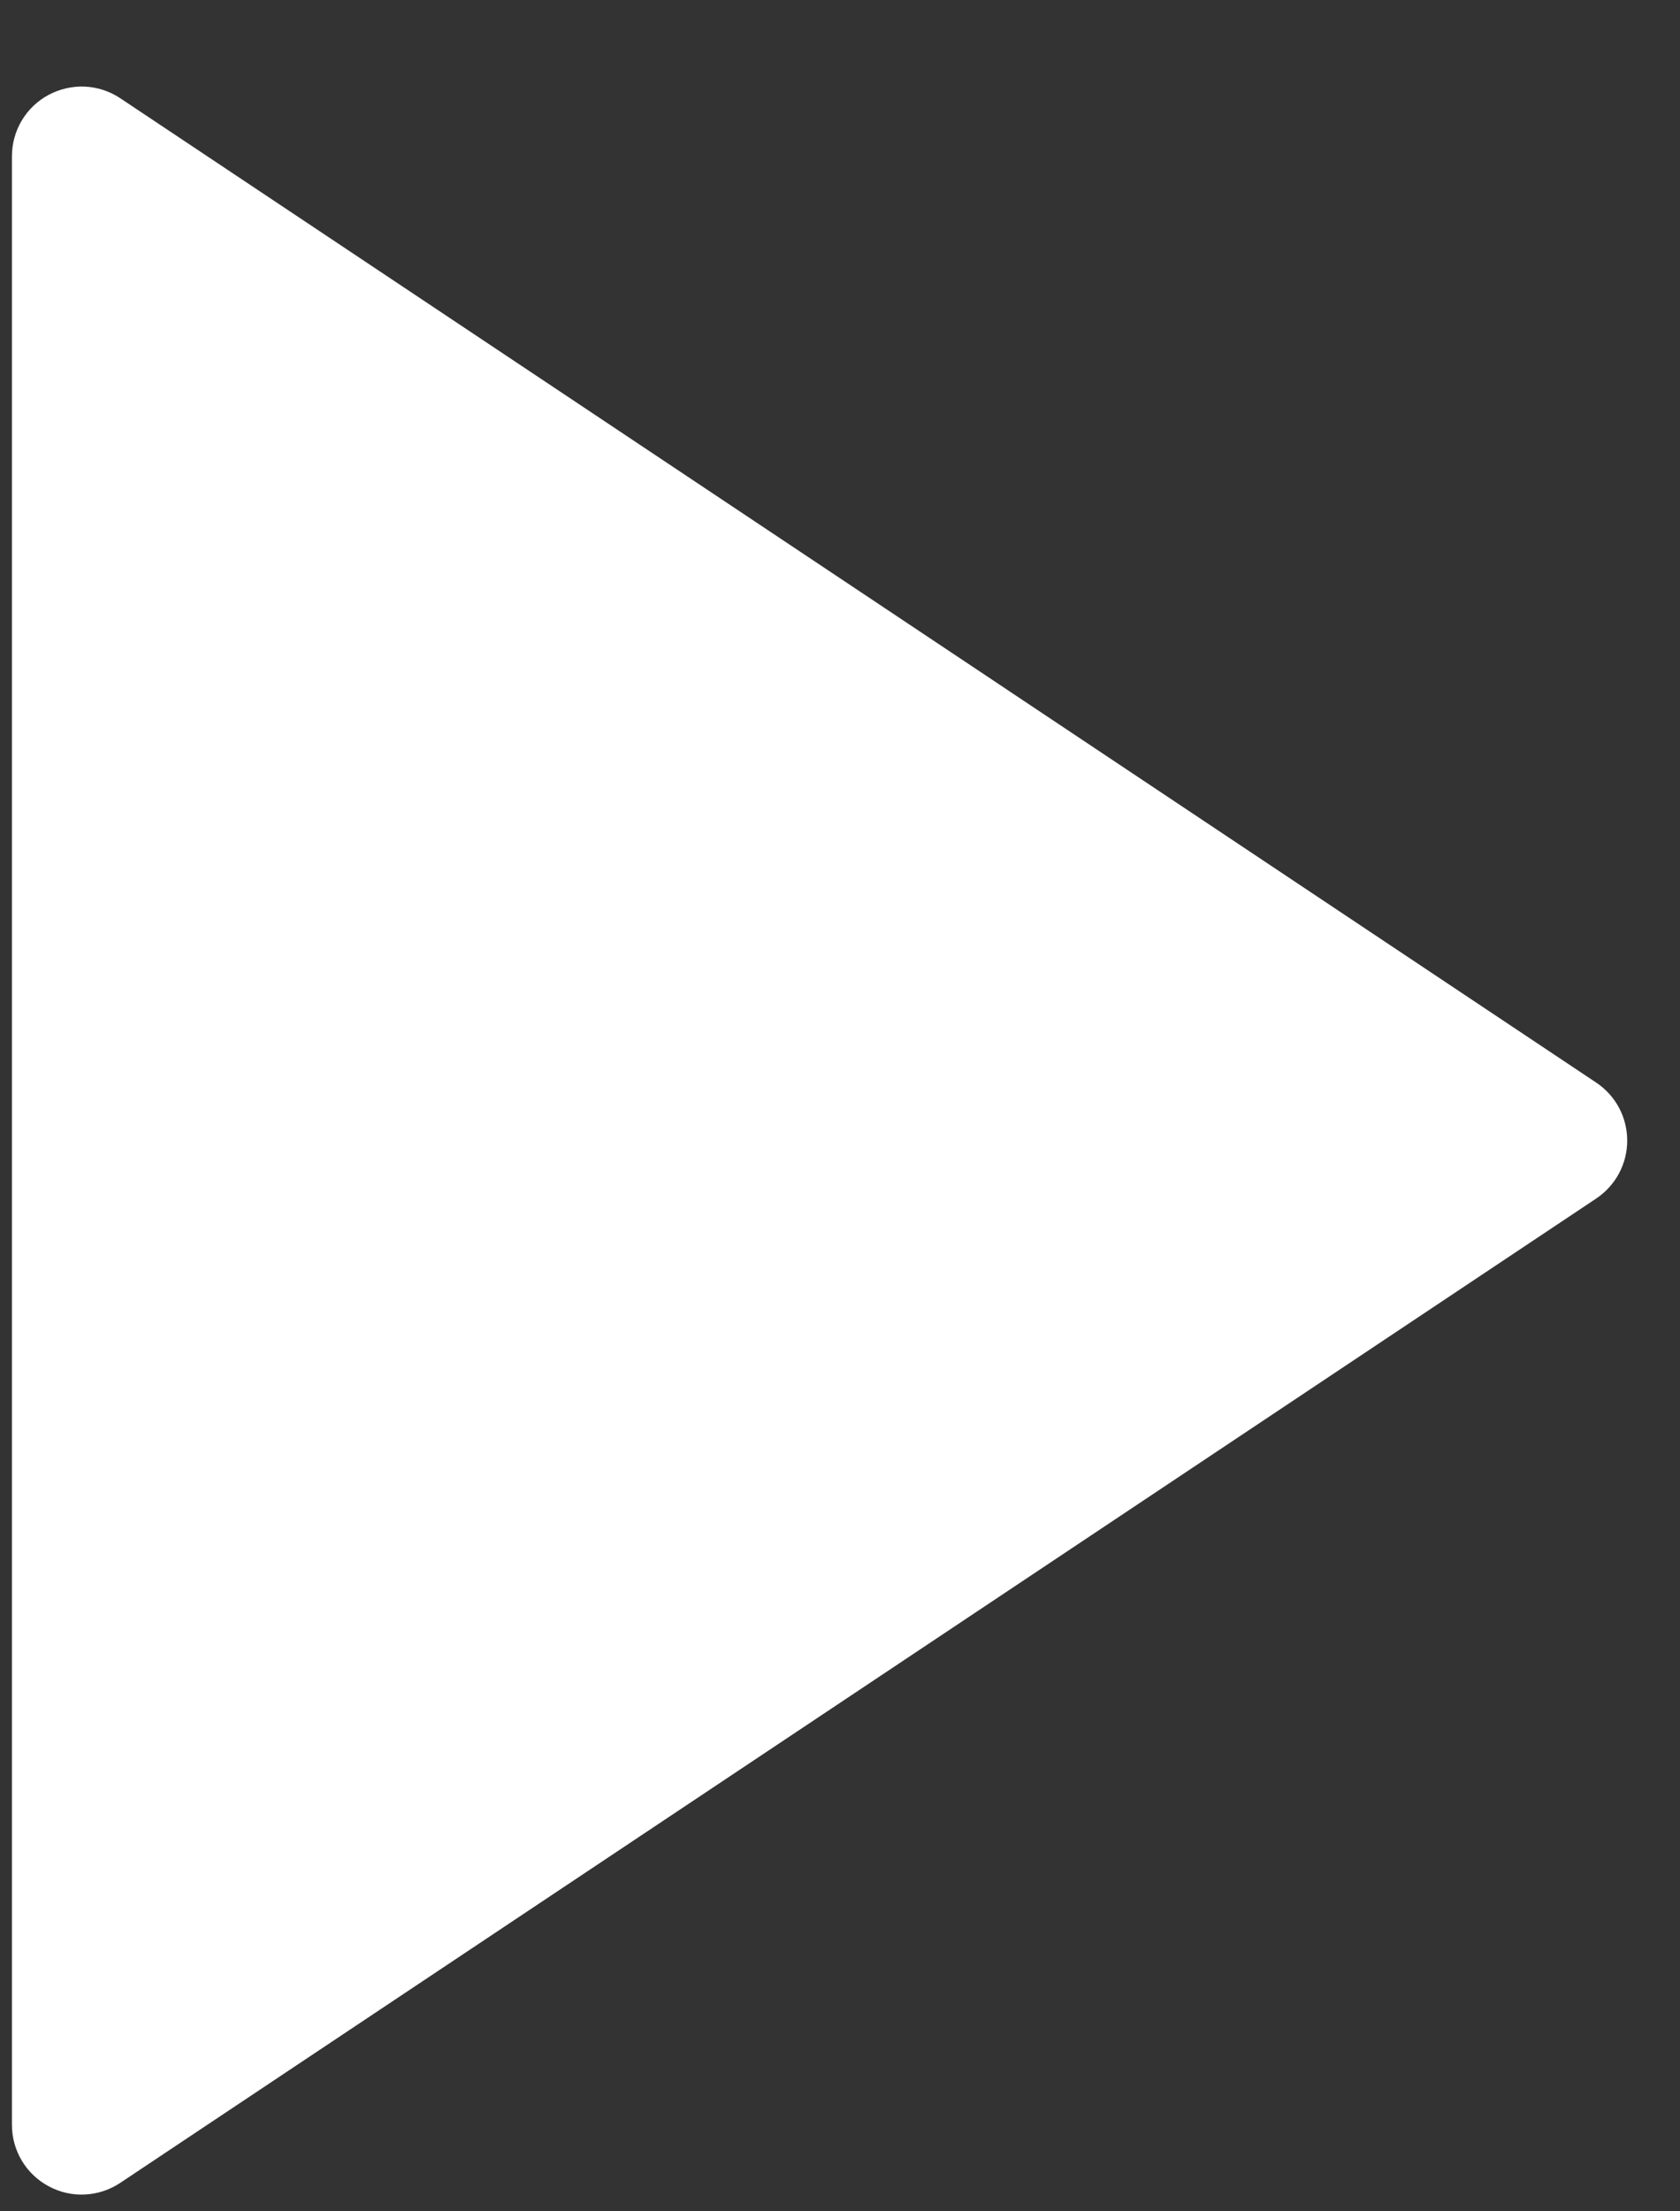 <?xml version="1.0"?>
<svg xmlns="http://www.w3.org/2000/svg" width="19" height="25" viewBox="0 0 19 25" fill="none">
<rect x="0" y="0" width="19" height="25" fill="#333333" stroke="none"/>
<path d="M18.052 13.55L1.359 24.679C1.24 24.758 1.103 24.803 0.96 24.81C0.818 24.817 0.677 24.785 0.551 24.717C0.425 24.65 0.32 24.55 0.247 24.428C0.174 24.306 0.135 24.166 0.135 24.023V1.766C0.135 1.623 0.174 1.483 0.247 1.361C0.32 1.239 0.425 1.139 0.551 1.072C0.677 1.005 0.818 0.973 0.96 0.979C1.103 0.986 1.24 1.031 1.359 1.11L18.052 12.239C18.16 12.311 18.249 12.409 18.31 12.523C18.371 12.637 18.403 12.765 18.403 12.895C18.403 13.024 18.371 13.152 18.31 13.266C18.249 13.38 18.16 13.478 18.052 13.55V13.55Z" fill="white"/>
</svg>
